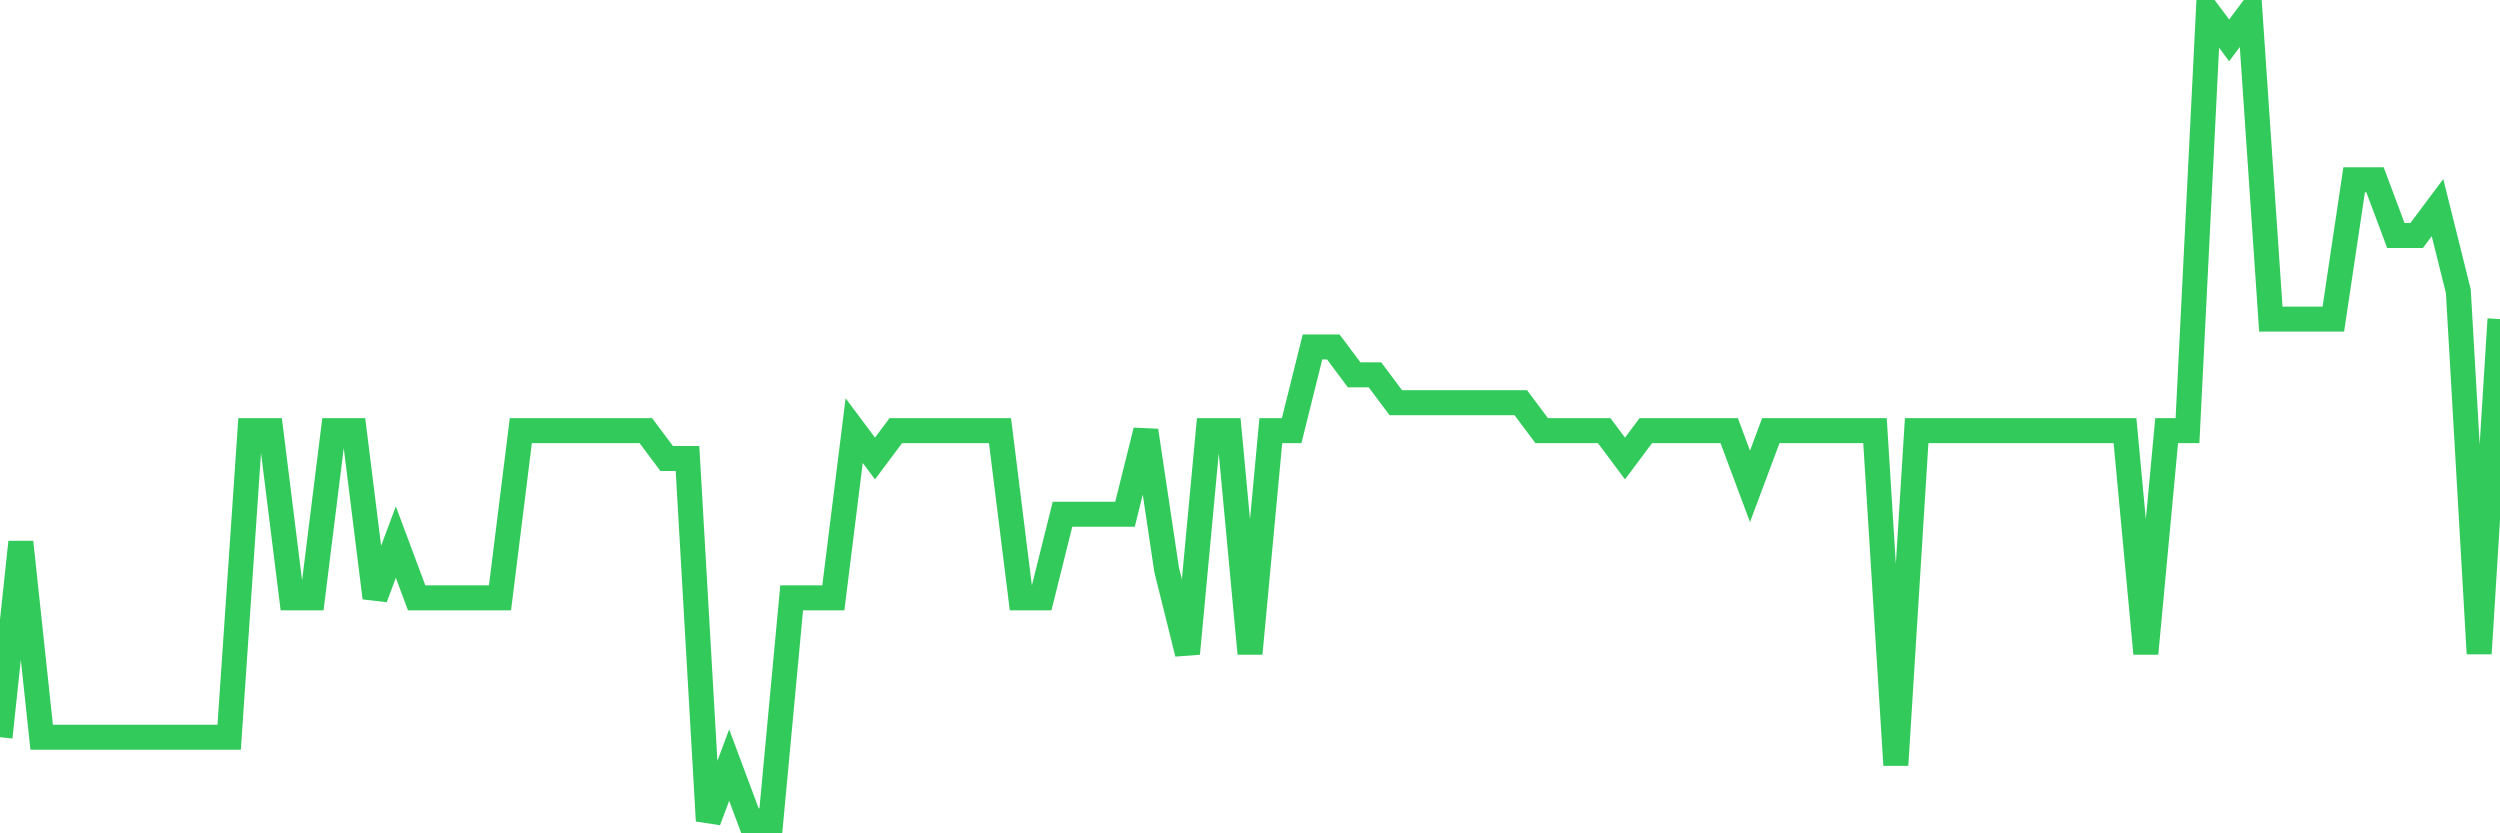<svg
  xmlns="http://www.w3.org/2000/svg"
  xmlns:xlink="http://www.w3.org/1999/xlink"
  width="120"
  height="40"
  viewBox="0 0 120 40"
  preserveAspectRatio="none"
>
  <polyline
    points="0,35.386 1,26.021 2,35.386 3,35.386 4,35.386 5,35.386 6,35.386 7,35.386 8,35.386 9,35.386 10,35.386 11,35.386 12,20.669 13,20.669 14,28.697 15,28.697 16,20.669 17,20.669 18,28.697 19,26.021 20,28.697 21,28.697 22,28.697 23,28.697 24,28.697 25,20.669 26,20.669 27,20.669 28,20.669 29,20.669 30,20.669 31,20.669 32,22.007 33,22.007 34,39.4 35,36.724 36,39.4 37,39.4 38,28.697 39,28.697 40,28.697 41,20.669 42,22.007 43,20.669 44,20.669 45,20.669 46,20.669 47,20.669 48,20.669 49,28.697 50,28.697 51,24.683 52,24.683 53,24.683 54,24.683 55,20.669 56,27.359 57,31.372 58,20.669 59,20.669 60,31.372 61,20.669 62,20.669 63,16.655 64,16.655 65,17.993 66,17.993 67,19.331 68,19.331 69,19.331 70,19.331 71,19.331 72,19.331 73,19.331 74,20.669 75,20.669 76,20.669 77,20.669 78,22.007 79,20.669 80,20.669 81,20.669 82,20.669 83,20.669 84,23.345 85,20.669 86,20.669 87,20.669 88,20.669 89,20.669 90,20.669 91,36.724 92,20.669 93,20.669 94,20.669 95,20.669 96,20.669 97,20.669 98,20.669 99,20.669 100,20.669 101,20.669 102,20.669 103,31.372 104,20.669 105,20.669 106,0.6 107,1.938 108,0.6 109,15.317 110,15.317 111,15.317 112,15.317 113,8.628 114,8.628 115,11.303 116,11.303 117,9.966 118,13.979 119,31.372 120,15.317"
    fill="none"
    stroke="#32ca5b"
    stroke-width="1.2"
  >
  </polyline>
</svg>